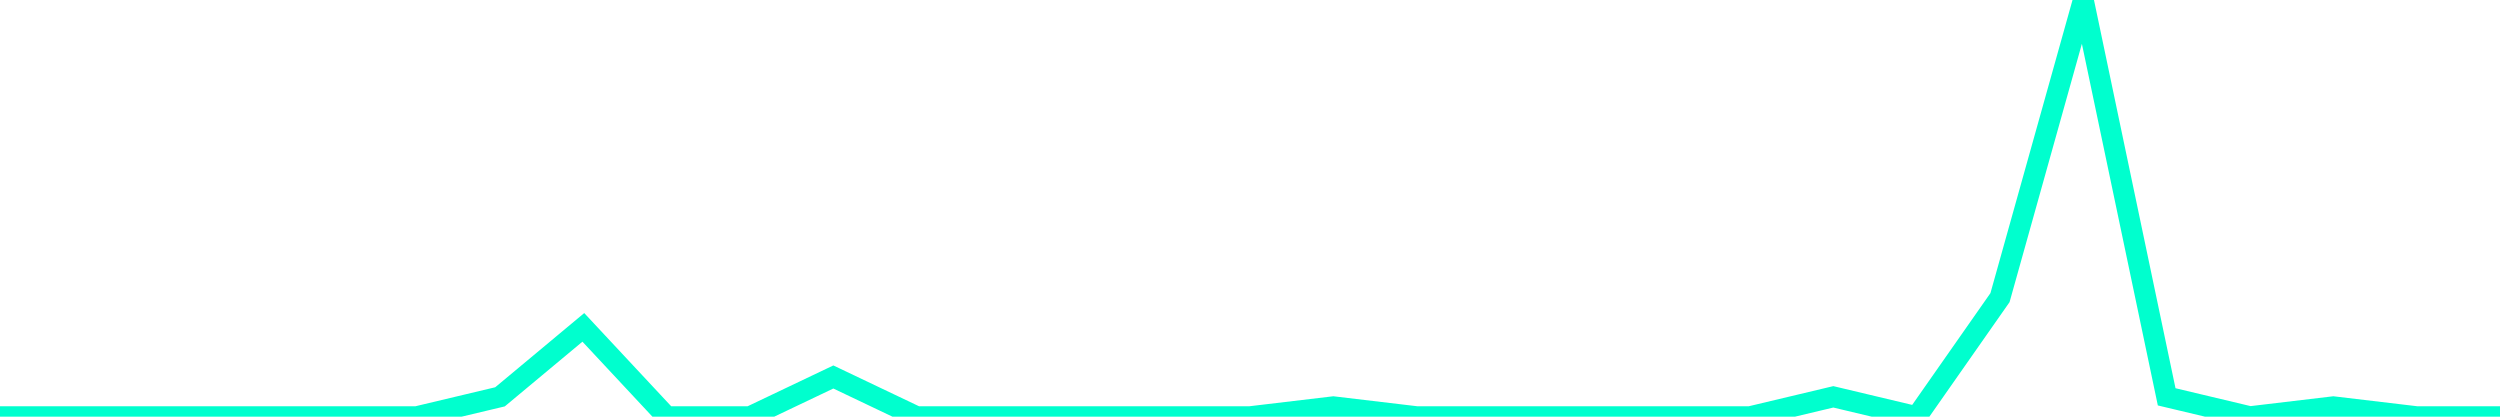 <?xml version="1.0" encoding="utf-8"?>
      <svg
        height="100%"
        preserveAspectRatio="none"
        version="1.1"
        viewBox="0 0 120 20"
        x="0px"
        xml:space="preserve"
        xmlns="http://www.w3.org/2000/svg"
        xmlns:xlink="http://www.w3.org/1999/xlink"
        y="0px"
        width="100%"
      >
        <title>sparline title</title>
        <desc>sparkline description</desc>
        
        
        <path
          d="M 0,20 L 4,20 L 8,20 L 12,20 L 16,20 L 20,20 L 24,19.048 L 28,15.714 L 32,20 L 36,20 L 40,18.095 L 44,20 L 48,20 L 52,20 L 56,20 L 60,20 L 64,19.524 L 68,20 L 72,20 L 76,20 L 80,20 L 84,20 L 88,19.048 L 92,20 L 96,14.286 L 100,0 L 104,19.048 L 108,20 L 112,19.524 L 116,20 L 120,20"
          fill="transparent"
          stroke="#00FFCE"
          stroke-width="1"
        />
      
      </svg>
    
